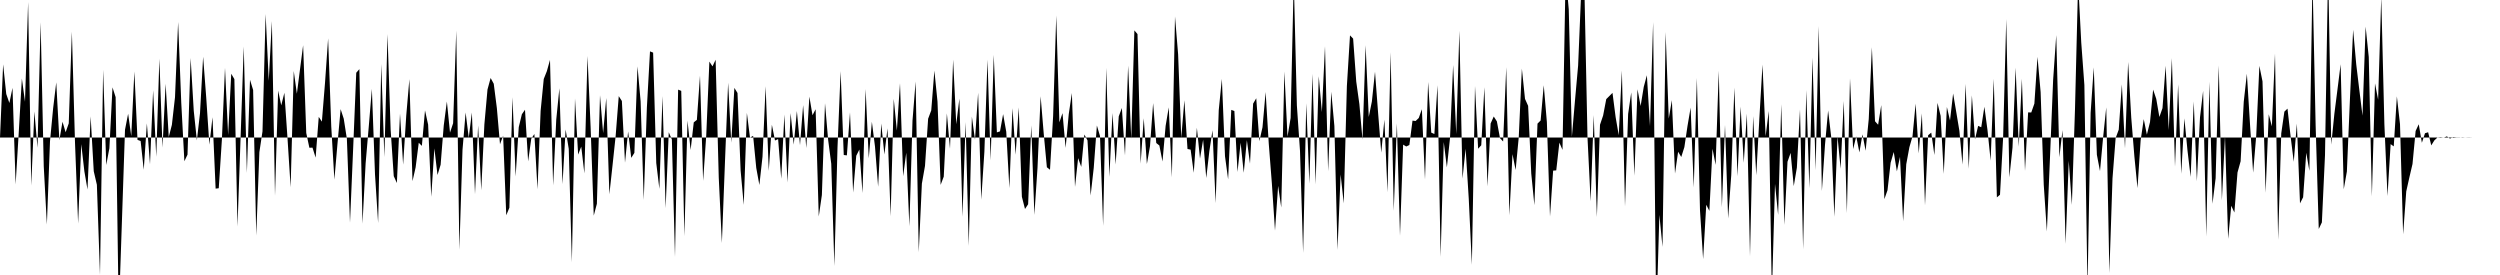 <svg viewBox="0 0 200 22" >
<polyline points="0,11 0.25,5.15 0.50,7.52 0.75,8.24 1,7.03 1.25,14.75 1.50,10.59 1.75,6.28 2,8.14 2.25,0.17 2.50,14.84 2.75,8.92 3,11.82 3.25,1.78 3.50,13.30 3.75,17.96 4,11.30 4.25,8.67 4.50,6.59 4.75,11.21 5,9.74 5.25,10.58 5.50,9.87 5.75,2.53 6,11.41 6.25,17.88 6.50,11.53 6.75,13.71 7,15.16 7.25,9.31 7.50,13.70 7.75,14.78 8,22 8.25,5.58 8.50,13.20 8.75,11.86 9,6.99 9.25,7.77 9.50,25.18 9.75,17.81 10,10.38 10.25,9.10 10.50,10.89 10.75,5.72 11,11.19 11.25,11.28 11.50,13.58 11.75,9.87 12,13.14 12.25,7.22 12.50,12.54 12.75,4.70 13,11.80 13.25,6.70 13.50,10.96 13.75,9.99 14,7.78 14.25,1.76 14.50,8.20 14.75,12.90 15,12.37 15.25,4.64 15.50,8.86 15.75,11.23 16,9.06 16.25,4.54 16.50,7.83 16.75,11.57 17,9.38 17.25,15.09 17.50,15.06 17.75,11.19 18,5.43 18.25,10.81 18.50,5.90 18.75,6.33 19,18.12 19.25,10.92 19.50,3.72 19.75,13.83 20,6.38 20.25,7.20 20.50,18.84 20.75,12.17 21,10.51 21.25,1.12 21.50,6.47 21.75,1.69 22,15.66 22.25,7.25 22.50,8.43 22.75,7.42 23,11.05 23.25,14.98 23.50,5.68 23.75,7.50 24,5.55 24.25,3.62 24.50,10.64 24.75,11.82 25,11.81 25.25,12.61 25.50,9.35 25.75,9.73 26,6.64 26.25,3.07 26.50,10.11 26.75,14.37 27,11.48 27.25,8.73 27.50,9.50 27.75,11.10 28,17.81 28.25,11.94 28.50,5.82 28.75,5.53 29,17.89 29.25,13.07 29.50,10.14 29.75,7.11 30,13.95 30.25,17.84 30.50,5.12 30.75,12.57 31,2.73 31.25,10.36 31.50,14.09 31.75,14.64 32,9.09 32.25,13.17 32.50,9.24 32.75,6.33 33,14.49 33.25,13.39 33.50,11.42 33.75,11.67 34,8.83 34.25,9.97 34.50,15.74 34.75,11.87 35,14 35.25,13.18 35.50,10.04 35.75,8.12 36,10.61 36.25,9.86 36.50,2.45 36.75,19.98 37,11.99 37.25,9 37.50,11.02 37.75,9 38,15.53 38.25,10.04 38.50,15.22 38.75,9.95 39,7.16 39.25,6.24 39.50,6.70 39.75,8.66 40,11.54 40.25,10.86 40.50,17.22 40.75,16.62 41,7.78 41.25,14.12 41.50,10.17 41.75,9.14 42,8.78 42.25,12.91 42.50,11.10 42.75,10.72 43,15.14 43.25,8.87 43.50,6.32 43.75,5.69 44,4.79 44.25,14.83 44.50,9.57 44.75,7.06 45,14.73 45.25,10.36 45.50,11.91 45.75,20.99 46,7.88 46.25,12.37 46.50,11.73 46.75,13.87 47,4.48 47.25,10.19 47.50,17.25 47.75,16.30 48,7.62 48.25,10.65 48.50,7.84 48.75,15.54 49,13.25 49.25,10.90 49.50,7.69 49.75,8.08 50,13.01 50.25,10.52 50.50,12.63 50.75,12.23 51,5.31 51.25,8.11 51.50,16 51.75,8.61 52,4.11 52.25,4.21 52.50,13.04 52.75,15.11 53,7.69 53.25,16.65 53.50,10.58 53.75,11.16 54,20.56 54.25,7.17 54.50,7.27 54.75,18.89 55,9.65 55.25,12 55.50,9.79 55.75,9.59 56,6.05 56.25,14.47 56.50,10.82 56.75,4.93 57,5.31 57.25,4.78 57.50,14.20 57.75,19.44 58,12.89 58.25,6.62 58.50,11.41 58.75,7.03 59,7.44 59.25,13.65 59.50,16.39 59.75,9.03 60,11.01 60.25,10.87 60.50,13.43 60.75,14.80 61,12.54 61.25,6.90 61.50,13.67 61.75,9.98 62,11.24 62.25,11.13 62.50,14.30 62.75,9.16 63,14.60 63.25,9.05 63.50,11.57 63.75,8.88 64,11.61 64.25,8.41 64.50,11.84 64.75,7.73 65,9.22 65.25,8.74 65.50,17.32 65.75,15.60 66,8.26 66.25,11.18 66.50,13.10 66.75,21.28 67,11.80 67.25,5.69 67.50,12.40 67.75,12.43 68,8.99 68.25,15.40 68.50,12.46 68.75,11.96 69,15.44 69.25,7.12 69.50,12.67 69.75,9.74 70,11.73 70.25,14.94 70.50,9.88 70.75,12.36 71,10.27 71.25,17.30 71.50,7.91 71.75,10.45 72,6.66 72.25,14.10 72.50,12.22 72.75,18.10 73,9.65 73.25,6.52 73.50,20.18 73.75,14.69 74,13.27 74.25,9.50 74.50,8.83 74.75,5.65 75,8.13 75.25,14.79 75.50,14.13 75.75,9.07 76,11.90 76.25,4.77 76.50,9.94 76.75,7.89 77,17.34 77.25,9.77 77.50,19.67 77.75,9.33 78,11.18 78.25,7.42 78.50,15.97 78.75,12.15 79,4.77 79.25,12.83 79.50,4.39 79.75,10.59 80,10.51 80.25,9.13 80.50,10.54 80.75,15.05 81,8.65 81.25,12.38 81.50,8.59 81.75,15.74 82,16.72 82.25,16.34 82.50,10.03 82.75,17.19 83,13.43 83.25,7.70 83.50,10.71 83.75,13.38 84,13.58 84.25,9.29 84.50,1.24 84.75,9.79 85,9.05 85.25,11.83 85.50,9.13 85.75,7.44 86,14.95 86.25,12.65 86.50,13.35 86.75,10.76 87,11.23 87.25,15.64 87.50,13.42 87.75,10.04 88,10.88 88.25,18.07 88.50,5.43 88.75,14.15 89,9.04 89.25,13.16 89.50,9.31 89.75,8.64 90,12.43 90.25,5.25 90.50,11.11 90.75,2.43 91,2.73 91.25,13.09 91.50,9.46 91.75,13.12 92,11.69 92.25,8.25 92.50,11.44 92.75,11.64 93,12.92 93.25,10.07 93.50,8.59 93.75,14.19 94,1.32 94.25,4.35 94.50,11.03 94.75,8.02 95,11.92 95.25,11.97 95.50,13.82 95.75,10.22 96,12.69 96.25,11.18 96.50,14.24 96.75,12.08 97,10.42 97.25,16.25 97.50,8.81 97.75,6.31 98,12.50 98.25,14.35 98.50,8.79 98.75,8.88 99,13.76 99.25,11.42 99.50,13.82 99.75,11.21 100,13.09 100.25,8.29 100.50,7.86 100.75,11.29 101,10.18 101.25,7.36 101.50,11.48 101.75,14.68 102,18.45 102.25,14.87 102.50,16.60 102.75,5.72 103,10.93 103.25,9.44 103.50,-1.63 103.75,8.43 104,12.07 104.25,20.23 104.50,8.26 104.75,14.69 105,5.91 105.25,14.75 105.50,6.10 105.75,8.97 106,3.70 106.25,13.70 106.50,7.34 106.75,10.08 107,19.99 107.25,13.96 107.50,16.27 107.75,6.89 108,2.83 108.25,3.09 108.50,6.53 108.75,8.33 109,11.17 109.25,3.62 109.50,9.36 109.75,8.12 110,5.74 110.25,9.06 110.50,12.21 110.75,9.57 111,15.38 111.25,4.18 111.50,16.87 111.75,9.87 112,18.86 112.25,11.57 112.50,11.72 112.75,11.60 113,9.65 113.25,9.68 113.50,9.44 113.75,8.74 114,14.36 114.25,6.56 114.50,10.61 114.75,10.72 115,6.82 115.25,20.55 115.50,11.36 115.75,13.39 116,11.06 116.25,5.20 116.50,10.73 116.75,2.46 117,14.29 117.25,11.90 117.50,15.89 117.75,21.18 118,6.88 118.25,11.90 118.50,11.62 118.75,6.98 119,14.91 119.25,9.88 119.50,9.32 119.75,9.71 120,11.05 120.25,11.32 120.50,5.38 120.75,17.22 121,12.33 121.25,13.60 121.50,10.98 121.75,5.49 122,7.91 122.25,8.47 122.50,13.88 122.75,16.41 123,9.89 123.25,9.64 123.50,6.82 123.75,9.77 124,17.32 124.25,13.65 124.50,13.63 124.75,11.41 125,11.99 125.25,-2.12 125.50,0.75 125.75,10.95 126,8.03 126.25,5.24 126.50,-0.77 126.75,-1 127,11.01 127.25,16.10 127.50,9.21 127.75,17.36 128,9.98 128.25,9.24 128.50,7.93 128.75,7.68 129,7.43 129.25,9.37 129.50,10.82 129.75,5.64 130,16.51 130.25,9.12 130.50,7.39 130.75,14.06 131,7.14 131.25,8.48 131.50,6.95 131.75,6.02 132,10.09 132.25,1.77 132.50,25.67 132.75,17.19 133,19.75 133.25,2.56 133.50,9.49 133.75,8.01 134,13.88 134.25,12.14 134.50,12.56 134.75,11.77 135,10.08 135.25,8.61 135.50,15 135.75,6.24 136,16.84 136.25,20.73 136.50,16.38 136.75,16.87 137,11.90 137.25,13.19 137.50,5.66 137.75,16.58 138,10 138.25,17.48 138.50,14.01 138.75,7.01 139,14.10 139.25,8.53 139.50,13.02 139.75,9.09 140,20.50 140.25,9.29 140.50,14.02 140.75,9.45 141,5.17 141.25,10.90 141.50,8.88 141.75,23.62 142,14.71 142.25,17.19 142.50,8.34 142.75,17.99 143,12.94 143.25,12.23 143.50,14.89 143.75,13.41 144,8.76 144.25,19.95 144.50,7.21 144.75,15.06 145,4.61 145.25,13.62 145.50,2.09 145.75,15.28 146,11.58 146.25,8.84 146.50,10.99 146.75,17.34 147,10.91 147.25,13.50 147.50,8.08 147.75,17.05 148,6.27 148.25,11.93 148.50,10.91 148.75,12.19 149,10.75 149.25,12.06 149.50,9.52 149.75,3.78 150,9.70 150.25,9.98 150.50,8.41 150.75,15.93 151,15.22 151.25,13.02 151.50,12.16 151.75,13.71 152,12.55 152.25,17.70 152.50,13.14 152.75,11.78 153,10.91 153.25,8.29 153.50,12.27 153.75,9.07 154,16.42 154.25,10.82 154.50,10.61 154.75,12.40 155,8.23 155.25,9.27 155.50,13.91 155.75,8.56 156,9.64 156.25,7.48 156.50,8.96 156.75,10.46 157,13.16 157.25,6.71 157.50,13.50 157.75,7.63 158,11.15 158.25,10.07 158.50,10.18 158.75,8.54 159,10.41 159.25,12.85 159.50,6.30 159.75,15.79 160,15.58 160.25,11 160.50,1.53 160.75,14.19 161,11.81 161.25,5.41 161.50,11.74 161.75,6.30 162,13.67 162.25,8.99 162.50,9 162.75,8.29 163,4.55 163.25,7.37 163.50,14.78 163.75,18.52 164,12.58 164.25,6.40 164.50,2.81 164.75,12.58 165,10.41 165.25,19.51 165.50,12.86 165.75,16.39 166,8.71 166.25,-1.44 166.50,3.40 166.75,6.80 167,23.16 167.25,9.03 167.50,5.39 167.75,12.38 168,13.69 168.25,10.98 168.50,8.59 168.75,21.84 169,14.27 169.25,11.05 169.50,10.37 169.75,6.75 170,11.86 170.25,4.96 170.50,9.41 170.75,12.51 171,15.05 171.25,11.24 171.50,9.53 171.75,10.77 172,9.77 172.25,7.17 172.50,7.91 172.75,9.36 173,8.65 173.25,5.26 173.50,10.41 173.75,4.65 174,13.33 174.25,6.75 174.50,13.90 174.75,9.47 175,12.05 175.25,14.15 175.50,8.12 175.75,14.50 176,9.39 176.25,7.27 176.50,18.92 176.75,6.54 177,16.30 177.25,14.26 177.50,5.24 177.75,16.03 178,10.89 178.25,19.11 178.50,16.46 178.75,17 179,13.80 179.25,12.90 179.50,8.14 179.75,5.90 180,9.93 180.25,13.81 180.50,10.83 180.75,5.27 181,6.51 181.25,15.42 181.50,9.14 181.75,10.11 182,4.29 182.25,19.19 182.50,10.67 182.75,8.93 183,8.69 183.25,10.93 183.50,12.94 183.75,9.89 184,16.27 184.25,15.78 184.50,12.22 184.75,13.67 185,-1.70 185.25,10.01 185.50,18.32 185.75,17.79 186,12.41 186.25,-2.60 186.50,11.57 186.75,9.10 187,7.14 187.25,5.14 187.50,15.14 187.75,13.72 188,7.82 188.25,2.38 188.50,5.16 188.75,7.23 189,9.25 189.25,2.13 189.50,4.56 189.75,15.71 190,6.67 190.25,7.98 190.50,-0.24 190.75,9.93 191,15.68 191.25,11.53 191.50,11.71 191.75,7.71 192,9.93 192.25,18.74 192.50,15.31 192.75,14.19 193,13.12 193.25,10.48 193.50,9.94 193.75,11.42 194,10.66 194.25,10.58 194.50,11.63 194.75,11.23 195,11 195.25,10.97 195.50,11.01 195.75,10.91 196,11.09 196.25,10.96 196.50,10.99 196.75,10.99 197,11.02 197.25,11 197.50,10.99 197.75,11 198,11 198.25,11 198.50,11 198.75,11 199,11 199.25,11 199.50,11 199.75,11 " />
</svg>